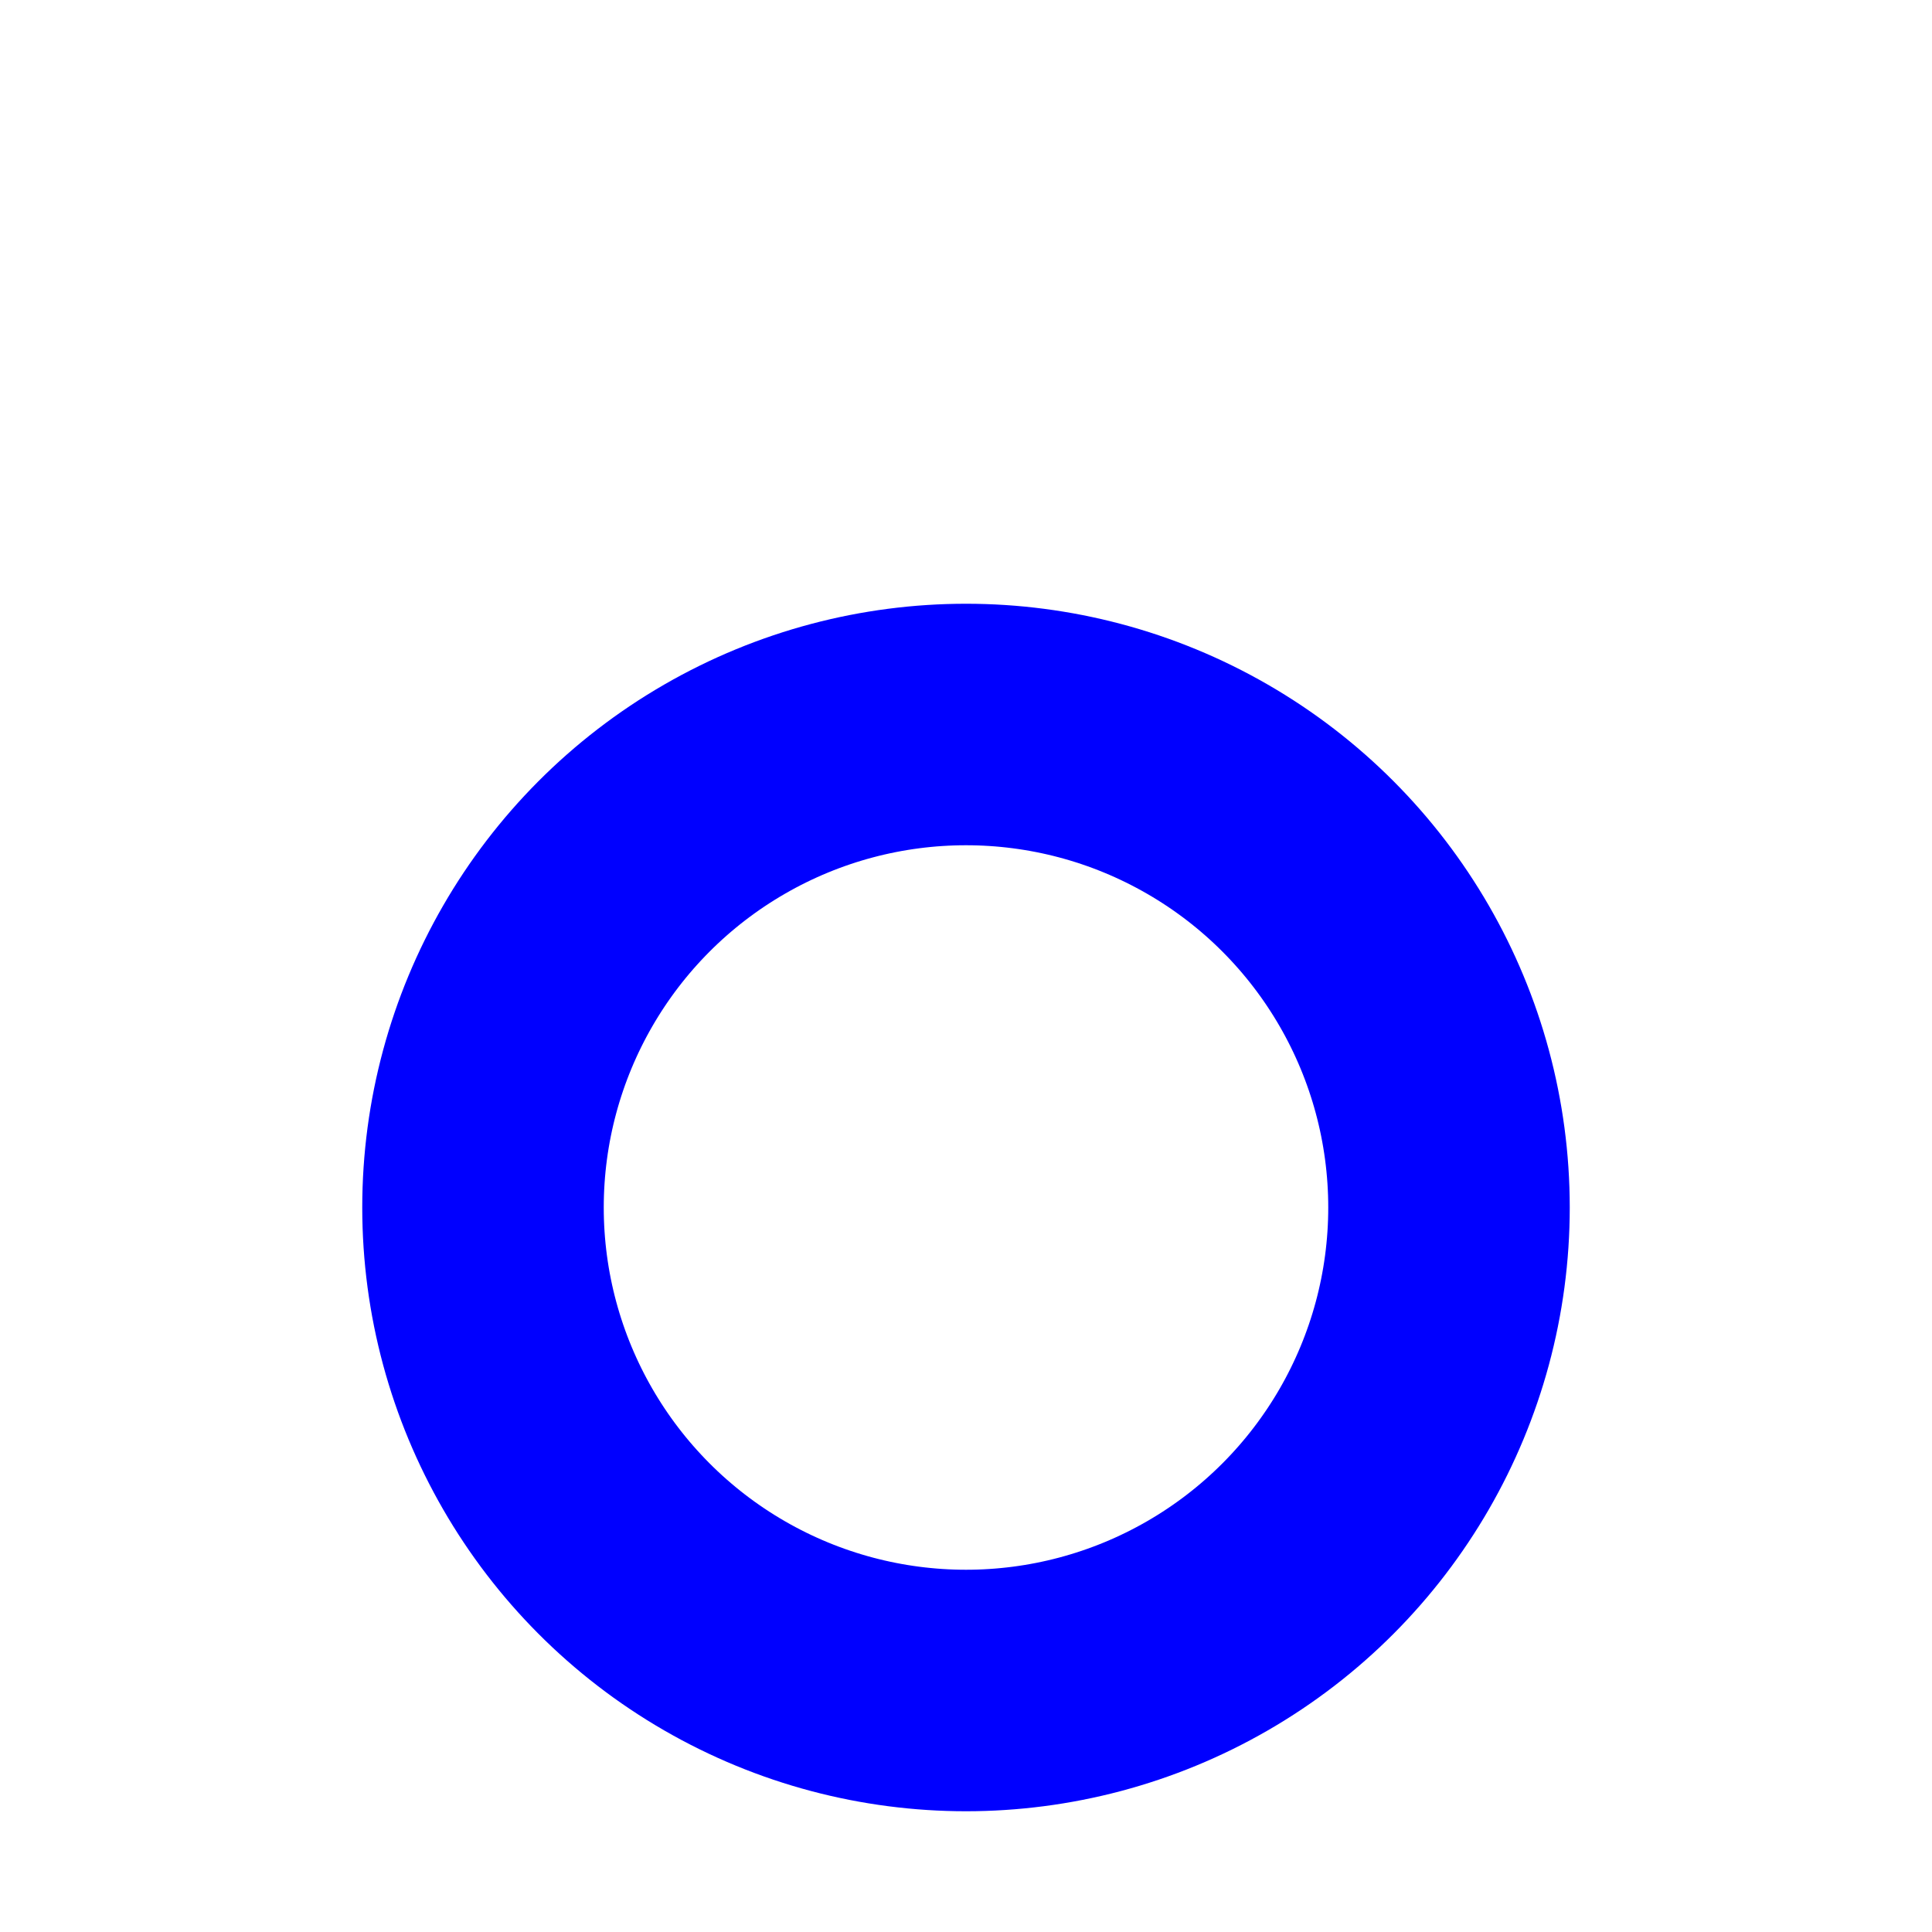 <?xml version="1.0" encoding="UTF-8"?> <svg xmlns="http://www.w3.org/2000/svg" xmlns:xlink="http://www.w3.org/1999/xlink" version="1.1" width="100%" height="100%" viewBox="-4 -4 8 8"><title>SVG animation using CSS</title><style type="text/css"> @keyframes rot_kf { from { transform: rotate(0deg); } to { transform: rotate(360deg); } } @-moz-keyframes rot_kf { from { -moz-transform: rotate(0deg); } to { -moz-transform: rotate(360deg); } } @-webkit-keyframes rot_kf { from { -webkit-transform: rotate(0deg); } to { -webkit-transform: rotate(360deg); } } .rot { animation: rot_kf 1s linear infinite; -moz-animation: rot_kf 1s linear infinite; -webkit-animation: rot_kf 1s linear infinite; } </style><circle class="rot" cx="0" cy="1" r="2" stroke="blue" fill="none"></circle></svg> 